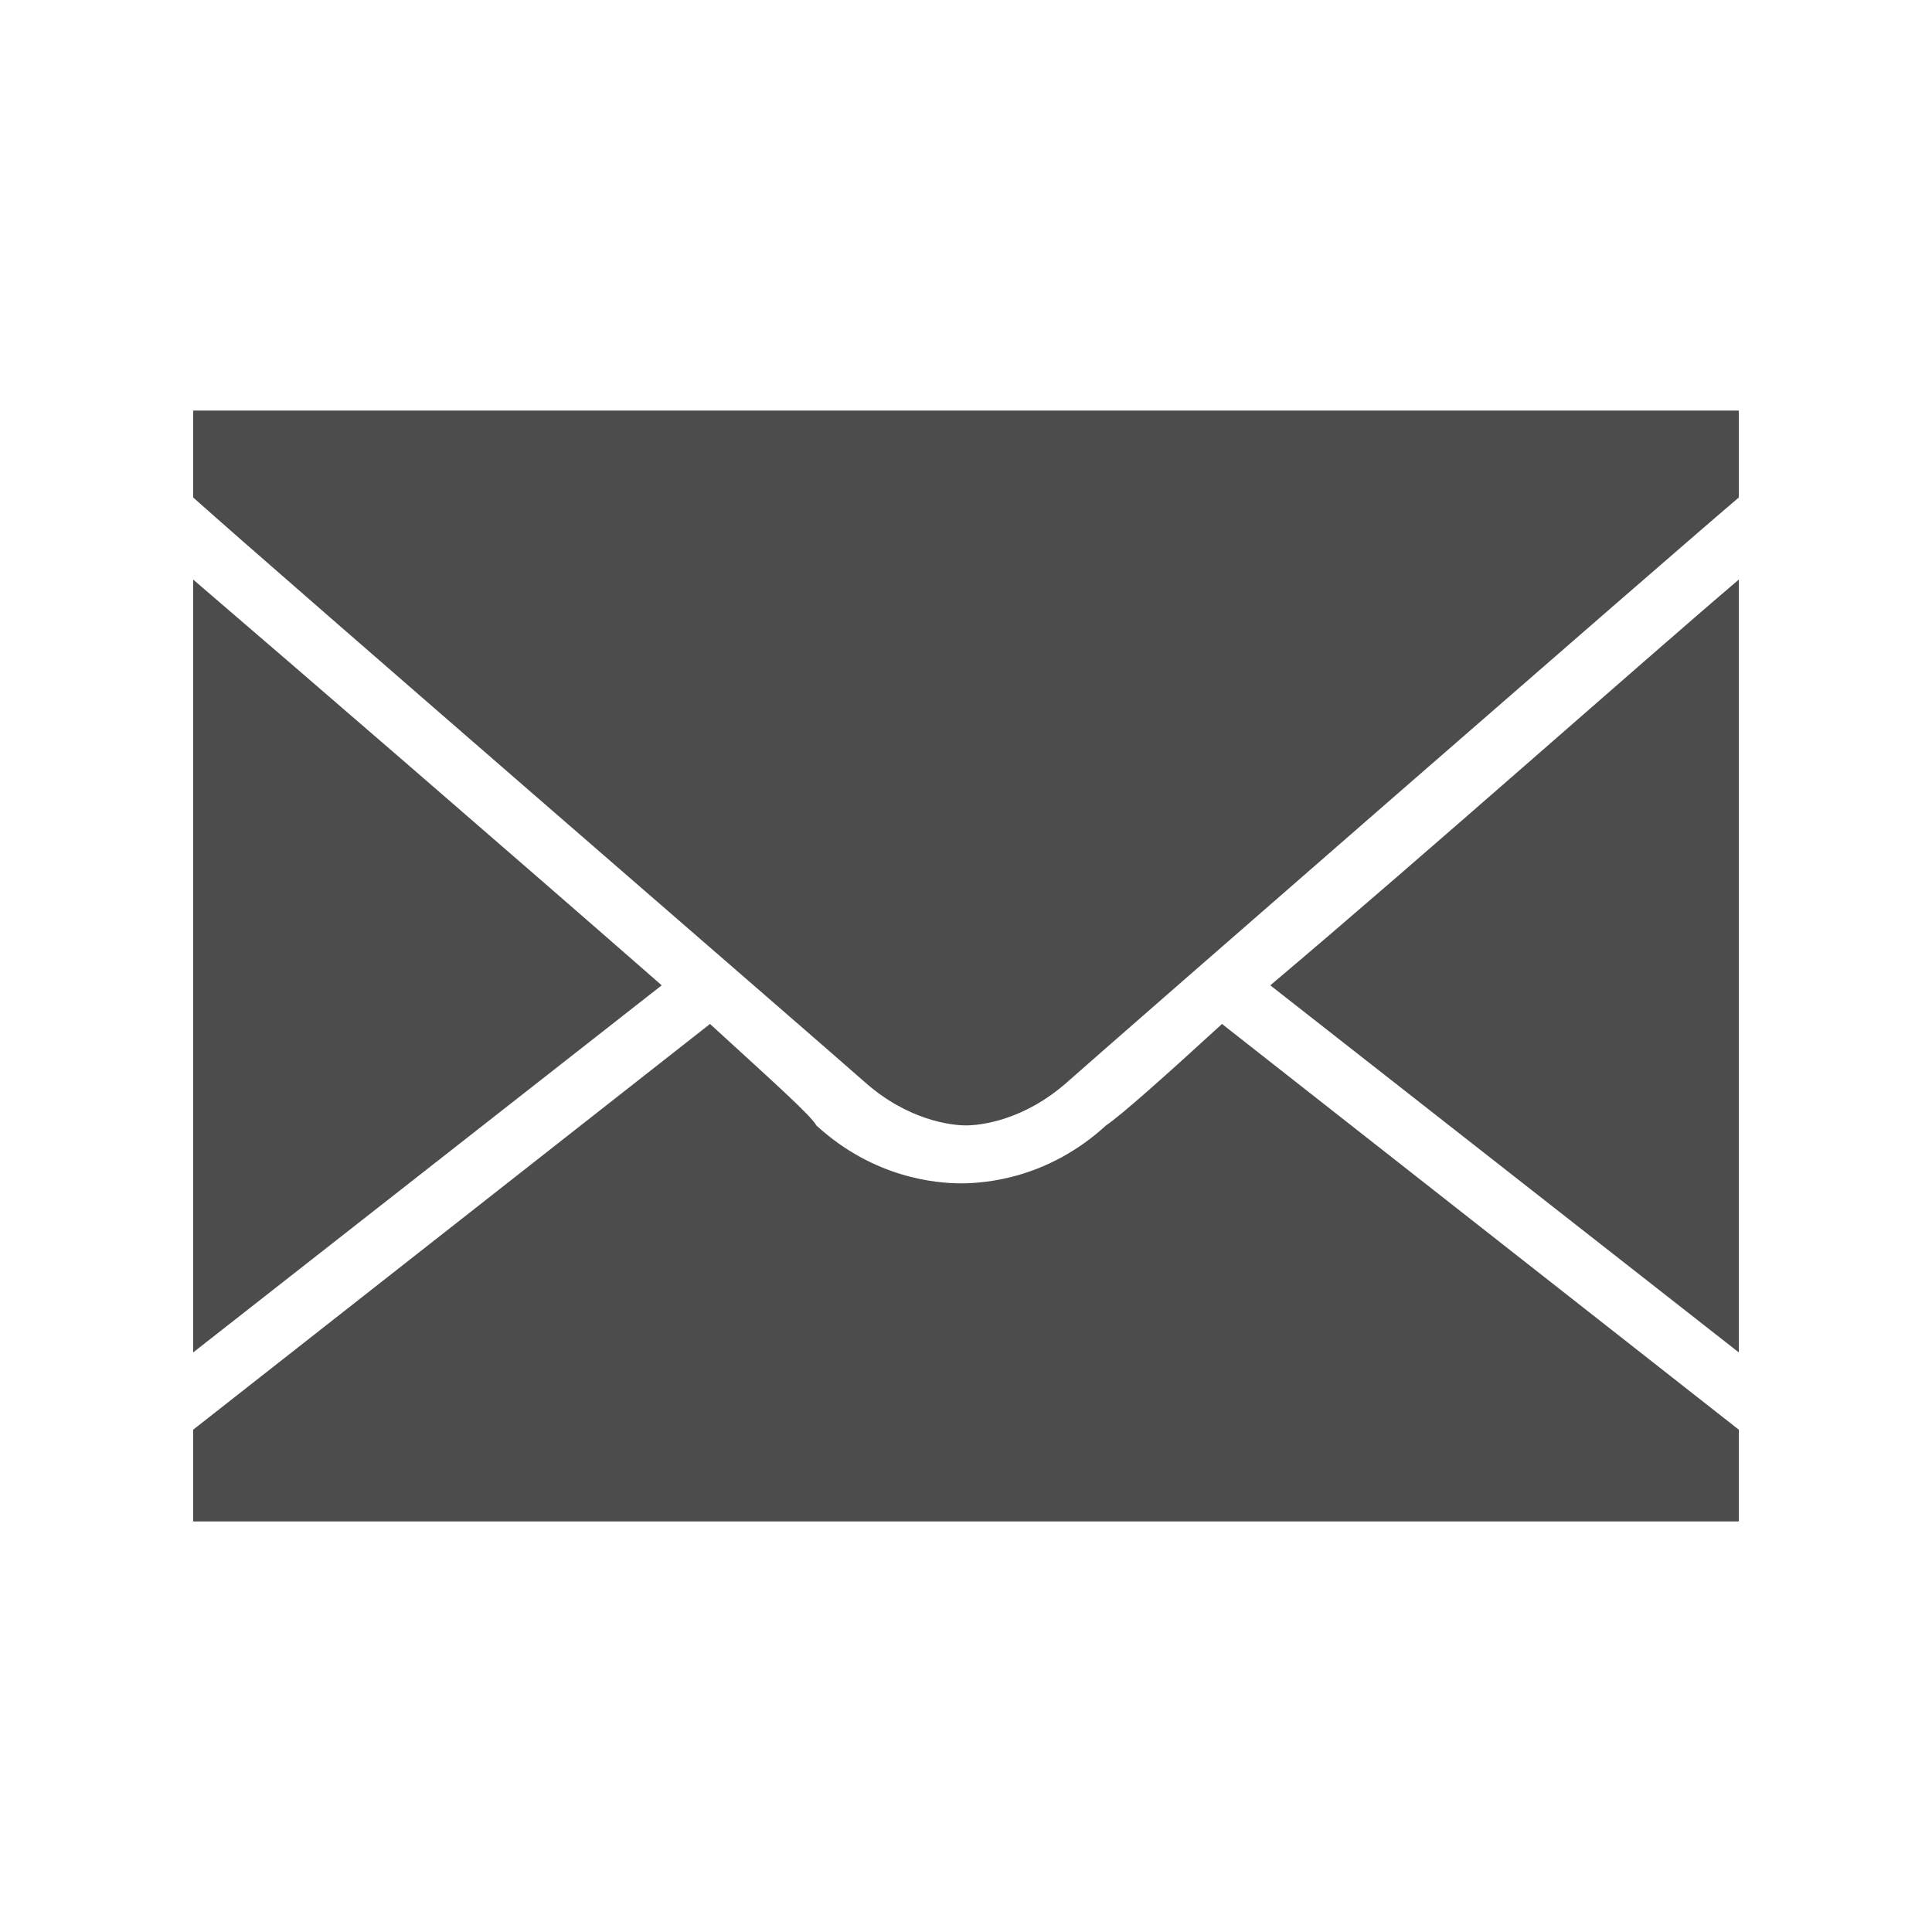 <svg id="mail" xmlns="http://www.w3.org/2000/svg" width="40" height="40" viewBox="0 0 40 40">
  <style>
    .st0{fill:#4c4c4c}
  </style>
  <path class="st0" d="M4 8.5v1.8C5.9 12 17 21.6 17.9 22.4c.9.8 1.8.9 2.1.9.3 0 1.2-.1 2.1-.9.9-.8 12.6-11 13.9-12.1V8.5H4zM4 12v16l9.7-7.6C10.5 17.6 6.1 13.8 4 12zm32 0c-2 1.7-6.5 5.7-9.7 8.4L36 28V12zm-21.3 9.2L4 29.6v1.9h32v-1.9l-10.7-8.4c-1.2 1.1-2.1 1.9-2.4 2.1-1.2 1.1-2.5 1.2-3 1.2s-1.8-.1-3-1.2c-.1-.2-1-1-2.2-2.1z"/>
</svg>
